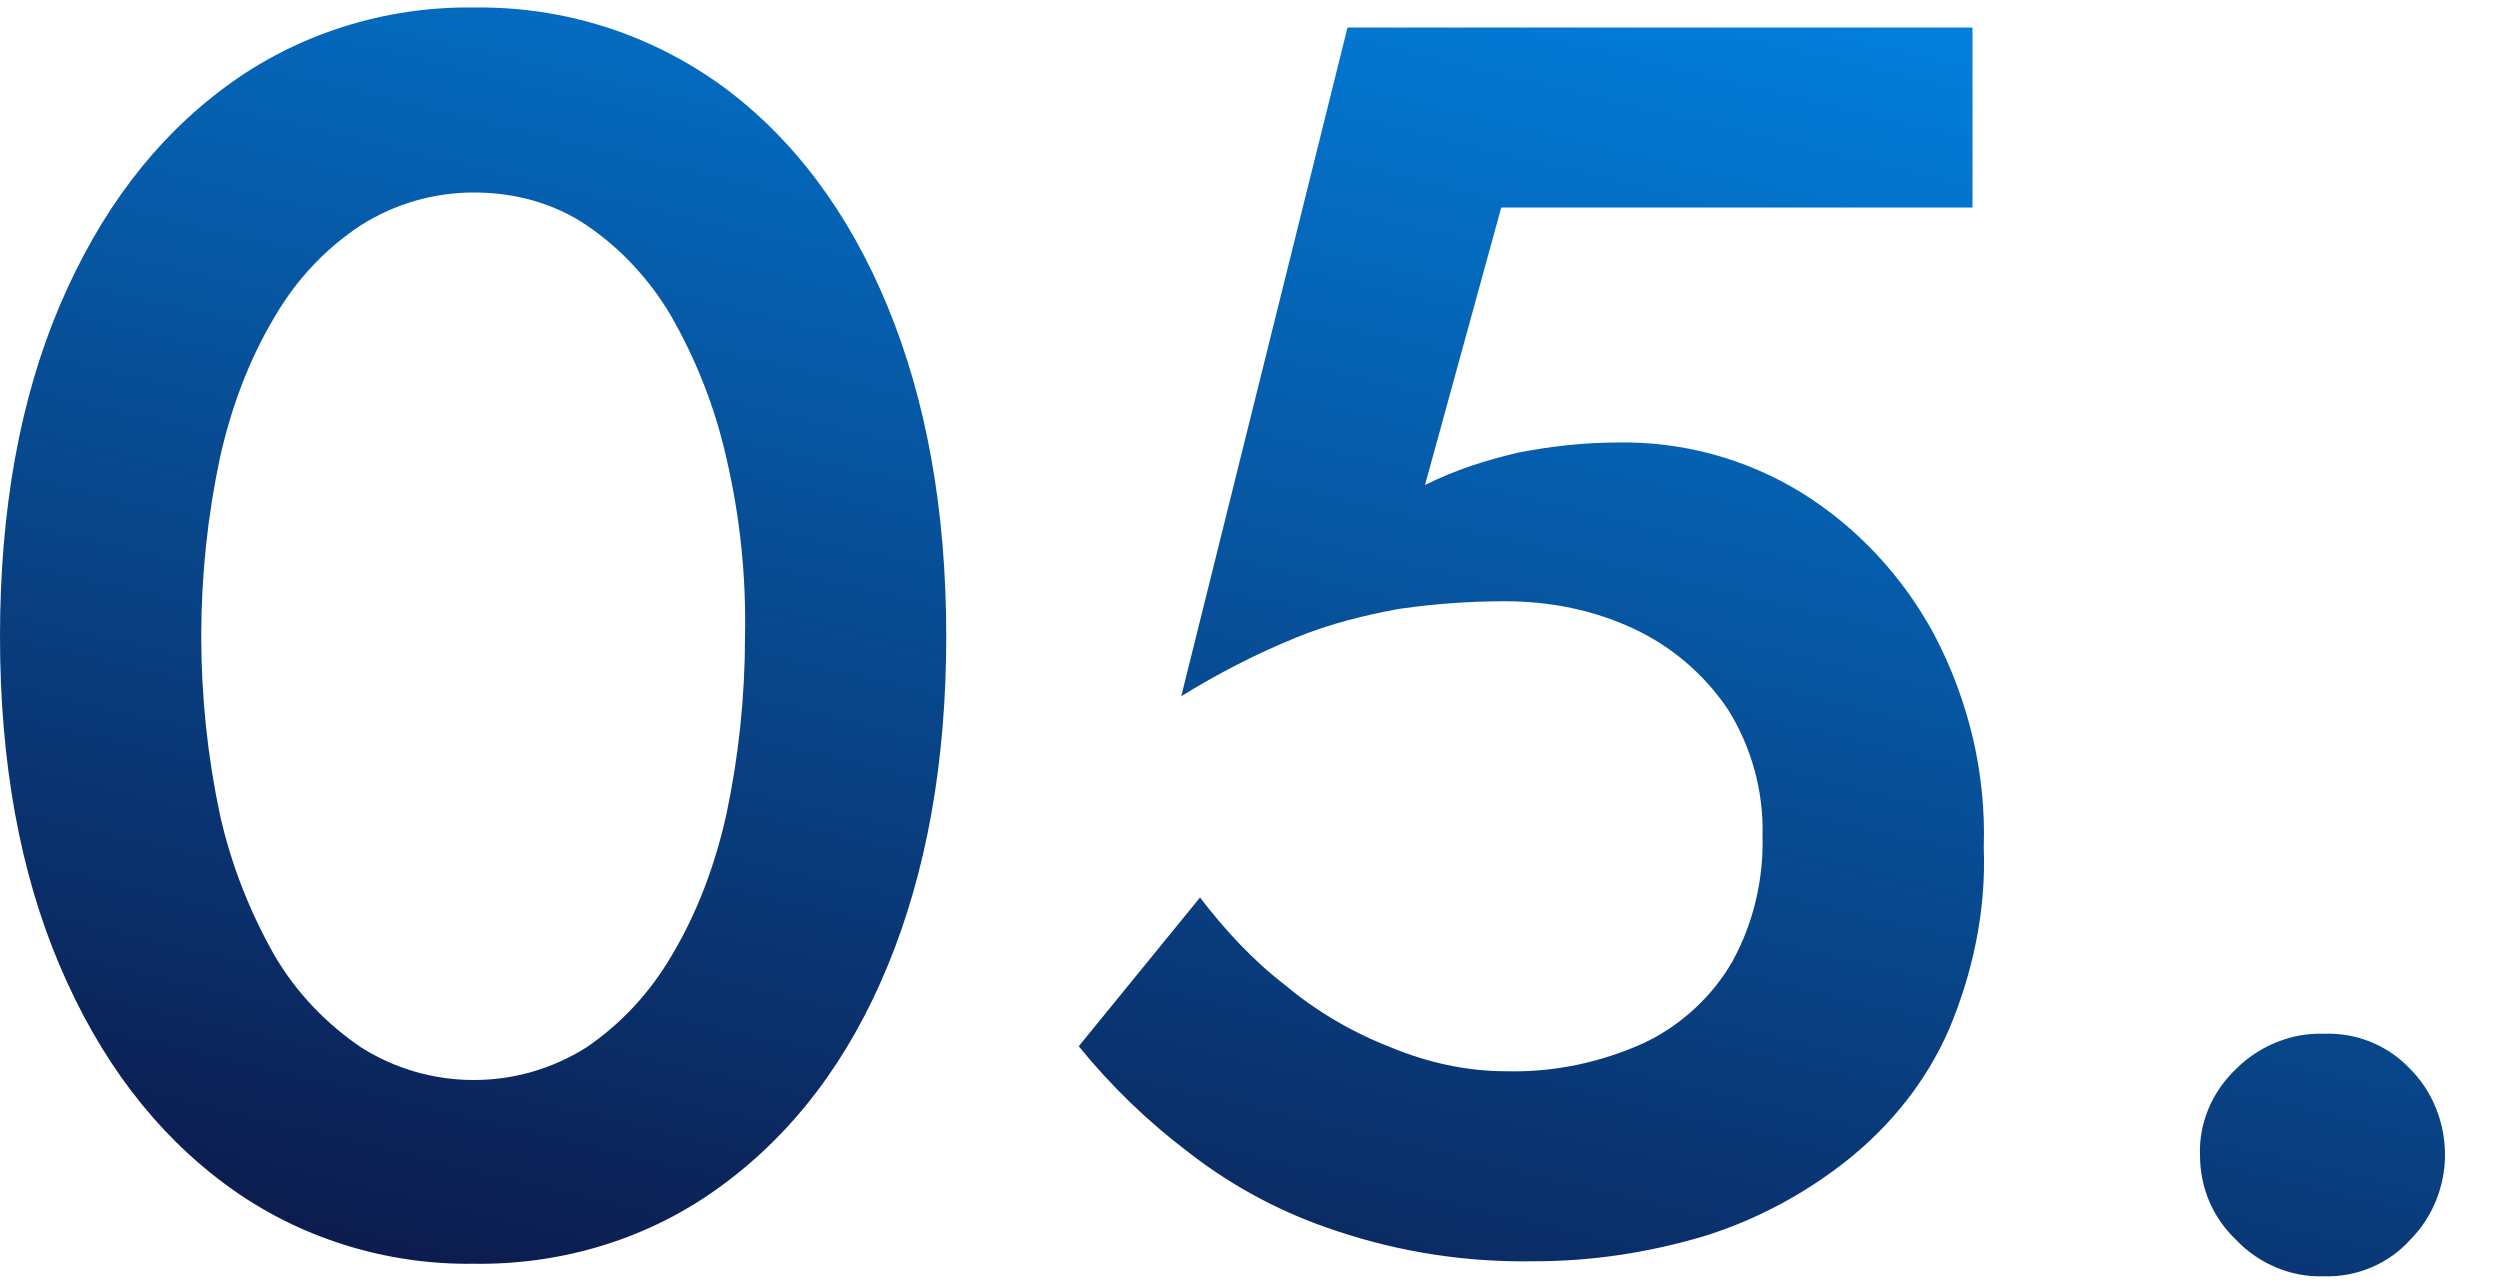 <?xml version="1.0" encoding="utf-8"?>
<!-- Generator: Adobe Illustrator 27.7.0, SVG Export Plug-In . SVG Version: 6.00 Build 0)  -->
<svg version="1.1" id="レイヤー_1" xmlns="http://www.w3.org/2000/svg" xmlns:xlink="http://www.w3.org/1999/xlink" x="0px"
	 y="0px" viewBox="0 0 200 102.6" style="enable-background:new 0 0 200 102.6;" xml:space="preserve">
<style type="text/css">
	.st0{display:none;fill:url(#パス_413_00000157297160869948135470000002102127425158804621_);}
	.st1{display:none;fill:url(#パス_414_00000080906076918042792470000011971332171471970218_);}
	.st2{display:none;fill:url(#パス_584_00000116205217107172252960000014864286828359099782_);}
	.st3{display:none;fill:url(#パス_587_00000159462015638712990340000008035044374577624193_);}
	.st4{fill:url(#パス_588_00000120541595029777447730000009797660442678613407_);}
</style>
<linearGradient id="パス_413_00000092445503309963336000000009223952593056317089_" gradientUnits="userSpaceOnUse" x1="-195.152" y1="468.241" x2="-195.586" y2="467.341" gradientTransform="matrix(186.763 0 0 -102.636 36589.168 48064.074)">
	<stop  offset="0" style="stop-color:#0185E5"/>
	<stop  offset="1" style="stop-color:#0D1646"/>
</linearGradient>
<path id="パス_413" style="display:none;fill:url(#パス_413_00000092445503309963336000000009223952593056317089_);" d="
	M19.5,50.8c0-4.5,0.4-9.1,1.4-13.5c0.8-3.7,2.2-7.2,4.1-10.5c1.6-2.7,3.7-5,6.3-6.8c2.4-1.6,5.2-2.4,8.1-2.4c2.9,0,5.8,0.8,8.3,2.4
	c2.6,1.8,4.7,4.1,6.3,6.8c1.9,3.3,3.3,6.8,4.1,10.5c1,4.4,1.4,9,1.4,13.5c0,4.5-0.4,9.1-1.4,13.5c-0.8,3.7-2.2,7.2-4.1,10.5
	c-1.6,2.7-3.7,5-6.3,6.8c-2.5,1.6-5.3,2.4-8.3,2.4c-2.9,0-5.7-0.8-8.1-2.4c-2.6-1.8-4.7-4.1-6.3-6.8c-1.9-3.3-3.3-6.8-4.1-10.5
	C19.9,59.9,19.4,55.3,19.5,50.8z M0,50.8c0,10.4,1.7,19.3,5,26.9c2.9,7,7.7,13.1,13.9,17.6c6,4.2,13.2,6.4,20.5,6.2
	c7.4,0.2,14.7-2,20.9-6.2c6.1-4.5,10.9-10.5,13.7-17.6c3.3-7.6,4.9-16.5,4.9-26.9s-1.6-19.3-4.9-26.9c-2.8-7-7.6-13.1-13.7-17.6
	c-6.1-4.2-13.4-6.4-20.9-6.2C32,0,24.8,2.2,18.8,6.3C12.7,10.8,7.9,16.9,5,23.9C1.7,31.5,0,40.4,0,50.8z M94.4,27.3l23.5-6.2v78.7
	h19.5V0.1l-43,9.1L94.4,27.3z M163.8,91.5c0,3,1.2,5.8,3.3,7.8c2.1,2.2,5.1,3.4,8.2,3.4c3.1,0.1,6.1-1.1,8.3-3.4
	c2.1-2.1,3.2-4.9,3.2-7.8c0.1-3-1.1-5.9-3.2-8c-2.2-2.2-5.2-3.4-8.3-3.3c-3.1-0.1-6,1.1-8.2,3.3C164.9,85.6,163.7,88.5,163.8,91.5z"
	/>
<linearGradient id="パス_414_00000101813548294251386850000004853827986130038462_" gradientUnits="userSpaceOnUse" x1="-195.219" y1="468.236" x2="-195.68" y2="467.235" gradientTransform="matrix(197.962 0 0 -102.352 38794.977 47930.125)">
	<stop  offset="0" style="stop-color:#0185E5"/>
	<stop  offset="1" style="stop-color:#0D1646"/>
</linearGradient>
<path id="パス_414" style="display:none;fill:url(#パス_414_00000101813548294251386850000004853827986130038462_);" d="
	M16.2,50.9c0-4.8,0.5-9.7,1.5-14.4c0.9-4,2.4-7.8,4.4-11.3c1.7-3,4.1-5.5,6.9-7.3c2.7-1.7,5.9-2.6,9.1-2.6c3.2,0,6.3,0.9,9,2.6
	c2.8,1.9,5.2,4.4,6.9,7.3c2.1,3.5,3.5,7.4,4.4,11.3c1.1,4.7,1.6,9.6,1.5,14.4c0,4.8-0.5,9.7-1.5,14.4c-0.9,4-2.4,7.8-4.4,11.3
	c-1.7,2.9-4,5.5-6.9,7.3c-2.7,1.7-5.8,2.6-9,2.6c-3.2,0-6.4-0.9-9.1-2.6c-2.9-1.9-5.2-4.4-6.9-7.3c-2.1-3.5-3.5-7.4-4.4-11.3
	C16.7,60.6,16.2,55.8,16.2,50.9z M0,50.9c0,10.2,1.6,19,4.8,26.6S12.5,91,18.3,95.2c5.8,4.2,12.8,6.4,20,6.3
	c7.2,0.1,14.2-2.1,20-6.3c5.7-4.2,10.1-10.1,13.3-17.6s4.8-16.4,4.8-26.6s-1.6-19-4.8-26.6S63.9,10.9,58.2,6.7
	c-5.8-4.2-12.8-6.4-20-6.3c-7.2-0.1-14.2,2.1-20,6.3C12.5,10.9,8,16.8,4.8,24.3S0,40.8,0,50.9z M84.7,99.9h74.8V84.5H117l27.7-27.3
	c4-3.7,7.3-8,9.8-12.7c2.5-4.6,3.8-9.7,3.8-14.8c0-3.5-0.8-6.9-2.1-10.1c-1.5-3.5-3.6-6.8-6.2-9.5c-3-3-6.5-5.4-10.4-7.1
	c-4.7-1.9-9.8-2.8-14.8-2.7c-7.4,0-13.7,1.6-18.9,4.7c-5.1,3-9.3,7.5-11.8,12.9c-2.7,5.8-4.1,12.2-4,18.7h16.4
	c-0.1-3.9,0.7-7.8,2.2-11.3c1.3-3.1,3.4-5.7,6.2-7.5c2.9-1.8,6.3-2.7,9.7-2.6c2.4,0,4.9,0.4,7.1,1.3c2,0.8,3.8,2,5.2,3.6
	c1.4,1.4,2.5,3.1,3.2,5c0.7,1.8,1,3.6,1.1,5.5c0,2.5-0.4,5-1.3,7.4c-0.9,2.5-2.2,4.9-3.8,7c-1.9,2.5-3.9,5-6,7.3L84.7,99.9z
	 M178.2,92.8c0,2.6,1,5.1,2.9,6.9c1.8,1.9,4.4,3,7.1,2.9c2.6,0.1,5.2-1,7-2.9c1.8-1.8,2.8-4.3,2.8-6.9c0-2.6-1-5.1-2.8-6.9
	c-1.8-1.9-4.4-2.9-7-2.9c-2.7-0.1-5.2,1-7.1,2.9C179.2,87.7,178.2,90.2,178.2,92.8z"/>
<linearGradient id="パス_584_00000168822724826587507360000005064593261785662907_" gradientUnits="userSpaceOnUse" x1="-195.155" y1="468.235" x2="-195.677" y2="467.235" gradientTransform="matrix(191.941 0 0 -102.21 37609.234 47862.852)">
	<stop  offset="0" style="stop-color:#0185E5"/>
	<stop  offset="1" style="stop-color:#0D1646"/>
</linearGradient>
<path id="パス_584" style="display:none;fill:url(#パス_584_00000168822724826587507360000005064593261785662907_);" d="
	M16.2,50.9c0-4.8,0.5-9.7,1.5-14.4c0.9-4,2.4-7.8,4.4-11.3c1.7-3,4.1-5.5,6.9-7.3c2.7-1.7,5.9-2.6,9.1-2.6c3.2,0,6.3,0.9,9,2.6
	c2.8,1.9,5.2,4.4,6.9,7.3c2.1,3.5,3.5,7.4,4.4,11.3c1.1,4.7,1.6,9.6,1.5,14.4c0,4.8-0.5,9.7-1.5,14.4c-0.9,4-2.4,7.8-4.4,11.3
	c-1.7,2.9-4,5.5-6.9,7.3c-2.7,1.7-5.8,2.6-9,2.6c-3.2,0-6.4-0.9-9.1-2.6c-2.9-1.9-5.2-4.4-6.9-7.3c-2.1-3.5-3.5-7.4-4.4-11.3
	C16.7,60.5,16.2,55.7,16.2,50.9z M0,50.9c0,10.2,1.6,19,4.8,26.6c3.2,7.6,7.7,13.4,13.4,17.6c5.8,4.2,12.8,6.4,20,6.3
	c7.2,0.1,14.2-2.1,20-6.3c5.7-4.2,10.1-10.1,13.3-17.6c3.2-7.6,4.8-16.4,4.8-26.6s-1.6-19-4.8-26.6S63.9,10.8,58.2,6.6
	c-5.8-4.2-12.8-6.4-20-6.3c-7.2-0.1-14.2,2.1-20,6.3C12.5,10.8,8,16.7,4.8,24.3S0,40.7,0,50.9z M118.6,51.8
	c6.3,0.1,12.5-0.9,18.4-3.1c4.9-1.8,9.3-4.8,12.7-8.8c3-3.7,4.7-8.4,4.6-13.2c0.1-4.7-1.2-9.2-3.6-13.2c-2.5-4.1-6.1-7.4-10.3-9.6
	c-4.5-2.4-9.9-3.6-16.2-3.6c-5.5-0.1-10.9,1.1-15.8,3.6c-4.4,2.2-8.1,5.6-10.7,9.7c-2.6,4.3-4,9.3-3.8,14.3h15.5
	c-0.1-3.7,1.5-7.3,4.3-9.7c2.9-2.6,6.7-4,10.6-3.8c2.6-0.1,5.1,0.5,7.4,1.7c1.9,1.1,3.5,2.7,4.4,4.7c1,2.2,1.5,4.5,1.5,6.9
	c0,2-0.5,4-1.3,5.9c-0.9,1.9-2.2,3.6-3.8,5c-1.7,1.5-3.8,2.6-5.9,3.4c-2.6,0.8-5.3,1.2-8,1.2V51.8z M123.5,101.5
	c6.1,0.1,12.1-1.1,17.6-3.5c4.8-2.1,8.8-5.5,11.8-9.8c2.8-4.4,4.3-9.5,4.2-14.7c0.1-4.4-0.9-8.7-2.9-12.5c-2-3.5-4.8-6.5-8.2-8.6
	c-3.8-2.3-7.9-4-12.2-4.9c-5-1.1-10-1.6-15.1-1.5v9.4c3,0,6.1,0.3,9,1.1c2.5,0.7,4.8,1.7,6.9,3.2c1.9,1.3,3.4,3.1,4.4,5.2
	c1.1,2.2,1.6,4.6,1.5,7c0.1,2.9-0.6,5.8-2,8.3c-1.4,2.3-3.4,4.1-5.8,5.2c-2.8,1.3-5.8,1.9-8.8,1.8c-3.1,0-6.1-0.6-8.9-1.9
	c-2.6-1.2-4.7-3-6.3-5.4c-1.6-2.4-2.4-5.2-2.3-8.1H89.6c0,3.9,0.8,7.8,2.4,11.4c1.6,3.6,3.9,6.8,6.8,9.5c3.1,2.8,6.7,5,10.6,6.4
	C113.9,100.8,118.7,101.6,123.5,101.5z M172.2,92.7c0,2.6,1,5.1,2.9,6.9c1.8,1.9,4.4,3,7.1,2.9c2.6,0.1,5.2-1,7-2.9
	c1.8-1.8,2.8-4.3,2.8-6.9c0-2.6-1-5.1-2.8-6.9c-1.8-1.9-4.4-2.9-7-2.9c-2.7-0.1-5.2,1-7.1,2.9C173.2,87.6,172.2,90.1,172.2,92.7z"/>
<linearGradient id="パス_587_00000121991858549686133720000004817469969174773391_" gradientUnits="userSpaceOnUse" x1="-195.184" y1="468.332" x2="-195.673" y2="467.215" gradientTransform="matrix(200.022 0 0 -101.48 39200.73 47518.352)">
	<stop  offset="0" style="stop-color:#0185E5"/>
	<stop  offset="1" style="stop-color:#0D1646"/>
</linearGradient>
<path id="パス_587" style="display:none;fill:url(#パス_587_00000121991858549686133720000004817469969174773391_);" d="
	M16.1,50.9c0-4.8,0.5-9.6,1.5-14.3c0.9-4,2.3-7.8,4.4-11.3c1.7-2.9,4-5.4,6.9-7.3c2.7-1.7,5.8-2.6,9-2.6c3.2,0,6.3,0.8,9,2.6
	c2.8,1.9,5.1,4.4,6.8,7.3c2,3.5,3.5,7.3,4.4,11.3c1.1,4.7,1.6,9.5,1.5,14.3c0,4.8-0.5,9.6-1.5,14.3c-0.9,4-2.3,7.8-4.4,11.3
	c-1.7,2.9-4,5.4-6.8,7.3c-2.7,1.7-5.8,2.6-9,2.6c-3.2,0-6.3-0.9-9-2.6c-2.8-1.9-5.2-4.4-6.9-7.3c-2-3.5-3.5-7.3-4.4-11.3
	C16.6,60.5,16.1,55.7,16.1,50.9z M0,50.9C0,61,1.6,69.8,4.8,77.3c3.2,7.5,7.6,13.3,13.3,17.5c5.7,4.2,12.7,6.4,19.8,6.3
	c7.1,0.1,14.1-2,19.9-6.3c5.7-4.2,10.1-10,13.2-17.5c3.1-7.5,4.7-16.3,4.7-26.4c0-10.1-1.6-18.9-4.7-26.4S63.5,11.1,57.8,6.9
	c-5.8-4.2-12.7-6.4-19.9-6.3c-7.1-0.1-14.1,2.1-19.8,6.3C12.4,11.1,8,16.9,4.8,24.4S0,40.8,0,50.9z M83.8,80.9h80.1V66.7H144
	l-2.4,1.1h-33.8l25-36.3v42l-1.1,1.5v24.5h16.8V2.2h-9.9L83.8,80.9z M180.4,92.4c0,2.6,1,5,2.9,6.8c1.8,1.9,4.4,3,7,2.9
	c2.6,0.1,5.2-1,7-2.9c1.8-1.8,2.8-4.3,2.8-6.8c0-2.6-1-5.1-2.8-6.9c-1.8-1.9-4.3-2.9-6.9-2.8c-2.6-0.1-5.2,1-7,2.8
	C181.4,87.3,180.4,89.8,180.4,92.4L180.4,92.4z"/>
<linearGradient id="パス_588_00000130644404926723751580000013984405858118556828_" gradientUnits="userSpaceOnUse" x1="-195.157" y1="468.312" x2="-195.695" y2="467.142" gradientTransform="matrix(195.577 0 0 -101.477 38325.41 47516.902)">
	<stop  offset="0" style="stop-color:#0185E5"/>
	<stop  offset="1" style="stop-color:#0D1646"/>
</linearGradient>
<path id="パス_588" style="fill:url(#パス_588_00000130644404926723751580000013984405858118556828_);" d="M16.1,50.9
	c0-4.8,0.5-9.6,1.5-14.3c0.9-4,2.3-7.8,4.4-11.3c1.7-2.9,4-5.4,6.9-7.3c2.7-1.7,5.8-2.6,9-2.6c3.2,0,6.3,0.8,9,2.6
	c2.8,1.9,5.1,4.4,6.8,7.3c2,3.5,3.5,7.3,4.4,11.3c1.1,4.7,1.6,9.5,1.5,14.3c0,4.8-0.5,9.6-1.5,14.3c-0.9,4-2.3,7.8-4.4,11.3
	c-1.7,2.9-4,5.4-6.8,7.3c-2.7,1.7-5.8,2.6-9,2.6c-3.2,0-6.3-0.9-9-2.6c-2.8-1.9-5.2-4.4-6.9-7.3c-2-3.5-3.5-7.3-4.4-11.3
	C16.6,60.5,16.1,55.7,16.1,50.9z M0,50.9C0,61,1.6,69.8,4.8,77.3c3.2,7.5,7.6,13.3,13.3,17.5c5.7,4.2,12.7,6.4,19.8,6.3
	c7.1,0.1,14.1-2,19.9-6.3c5.7-4.2,10.1-10,13.2-17.5c3.1-7.5,4.7-16.3,4.7-26.4c0-10.1-1.6-18.9-4.7-26.4S63.5,11.1,57.8,6.9
	c-5.8-4.2-12.7-6.4-19.9-6.3c-7.1-0.1-14.1,2.1-19.8,6.3C12.4,11.1,8,16.9,4.8,24.4S0,40.8,0,50.9z M158.7,67.8
	c0.2-5.9-1.2-11.8-4-17.1c-2.5-4.6-6.1-8.5-10.6-11.3c-4.4-2.7-9.5-4.1-14.7-4c-2.7,0-5.3,0.3-7.9,0.8c-2.6,0.6-5.1,1.4-7.5,2.6
	l6.1-22.2h37.7V2.2h-50L94.5,55.7c2.9-1.8,6-3.4,9.2-4.7c2.7-1.1,5.5-1.8,8.3-2.3c2.8-0.4,5.6-0.6,8.4-0.6c3.6,0,7.1,0.7,10.3,2.2
	c3,1.4,5.6,3.6,7.5,6.4c1.9,3,2.9,6.6,2.8,10.1c0.1,3.5-0.7,7-2.4,10.1c-1.6,2.8-4.1,5.1-7,6.5c-3.5,1.6-7.3,2.4-11.1,2.3
	c-3.2,0-6.3-0.7-9.2-1.9c-3.1-1.2-6-2.9-8.5-5c-2.6-2-4.8-4.4-6.8-7l-9.7,11.9c2.6,3.2,5.5,6,8.8,8.5c3.6,2.8,7.6,4.9,11.9,6.3
	c5.1,1.7,10.4,2.5,15.8,2.4c4.6,0,9.1-0.7,13.5-2c4.2-1.3,8.1-3.4,11.5-6.1c3.5-2.8,6.3-6.3,8.1-10.4
	C157.8,77.9,158.9,72.9,158.7,67.8z M176,92.4c0,2.6,1,5,2.9,6.8c1.8,1.9,4.4,3,7,2.9c2.6,0.1,5.2-1,6.9-2.9
	c1.8-1.8,2.8-4.3,2.8-6.8c0-2.6-1-5.1-2.8-6.9c-1.8-1.9-4.3-2.9-6.9-2.8c-2.6-0.1-5.2,1-7,2.8C177,87.3,175.9,89.8,176,92.4
	L176,92.4z"/>
</svg>
